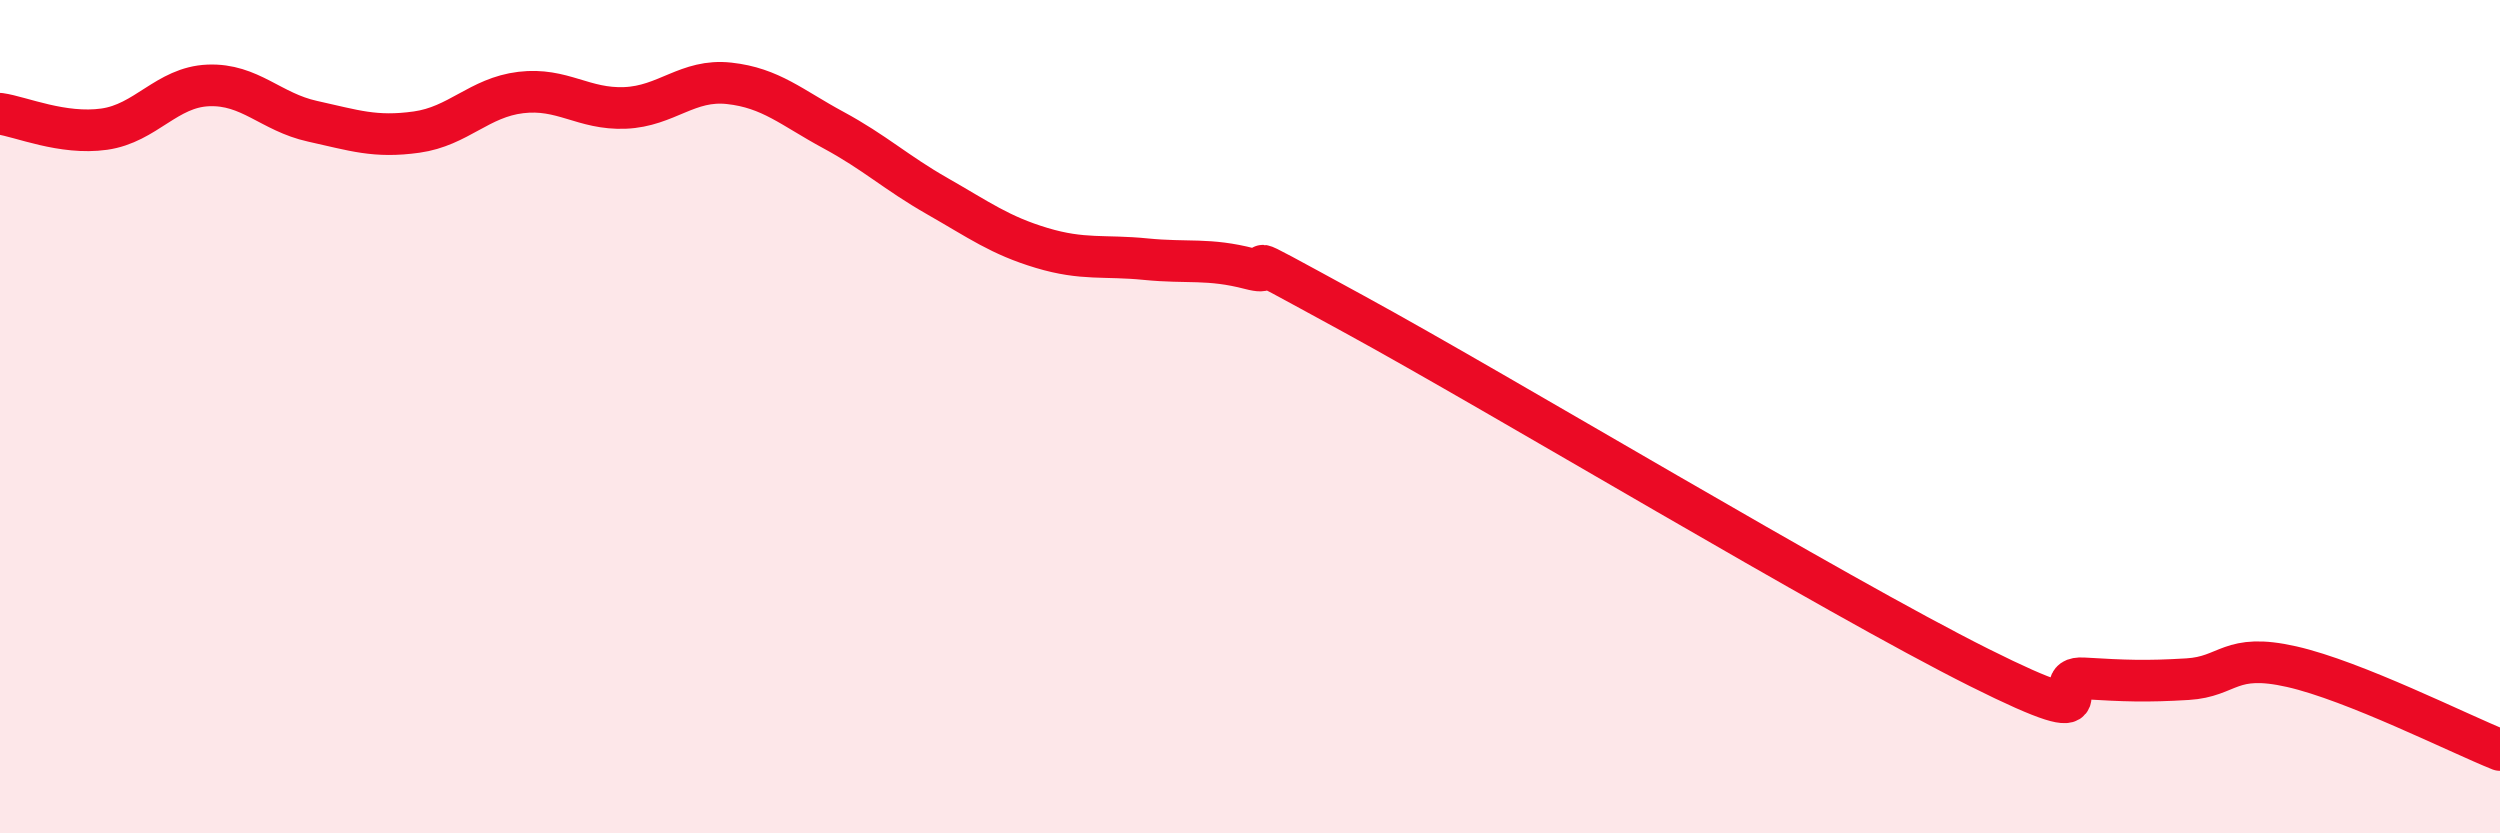 
    <svg width="60" height="20" viewBox="0 0 60 20" xmlns="http://www.w3.org/2000/svg">
      <path
        d="M 0,2.73 C 0.5,2.8 1.5,3.24 2.5,3.1 C 3.5,2.96 4,2.09 5,2.05 C 6,2.01 6.5,2.69 7.5,2.91 C 8.5,3.13 9,3.31 10,3.17 C 11,3.03 11.5,2.34 12.5,2.22 C 13.5,2.1 14,2.63 15,2.59 C 16,2.55 16.5,1.89 17.5,2 C 18.5,2.11 19,2.58 20,3.12 C 21,3.66 21.5,4.14 22.5,4.71 C 23.5,5.28 24,5.65 25,5.95 C 26,6.25 26.5,6.12 27.5,6.22 C 28.5,6.32 29,6.19 30,6.45 C 31,6.71 29,5.63 32.5,7.54 C 36,9.45 44,14.27 47.5,16.02 C 51,17.77 49,16.22 50,16.28 C 51,16.34 51.5,16.36 52.5,16.3 C 53.5,16.24 53.5,15.66 55,16 C 56.5,16.34 59,17.6 60,18L60 20L0 20Z"
        fill="#EB0A25"
        opacity="0.1"
        stroke-linecap="round"
        stroke-linejoin="round"
      />
      <path
        d="M 0,2.73 C 0.5,2.8 1.5,3.24 2.5,3.1 C 3.5,2.96 4,2.09 5,2.05 C 6,2.01 6.5,2.69 7.5,2.91 C 8.5,3.13 9,3.31 10,3.17 C 11,3.03 11.5,2.34 12.5,2.22 C 13.5,2.1 14,2.63 15,2.59 C 16,2.55 16.5,1.89 17.5,2 C 18.5,2.11 19,2.58 20,3.12 C 21,3.66 21.5,4.14 22.5,4.71 C 23.5,5.28 24,5.65 25,5.95 C 26,6.25 26.5,6.12 27.5,6.22 C 28.5,6.32 29,6.19 30,6.45 C 31,6.71 29,5.63 32.5,7.54 C 36,9.45 44,14.27 47.5,16.02 C 51,17.77 49,16.22 50,16.28 C 51,16.34 51.5,16.36 52.5,16.3 C 53.5,16.24 53.5,15.66 55,16 C 56.5,16.34 59,17.6 60,18"
        stroke="#EB0A25"
        stroke-width="1"
        fill="none"
        stroke-linecap="round"
        stroke-linejoin="round"
      />
    </svg>
  